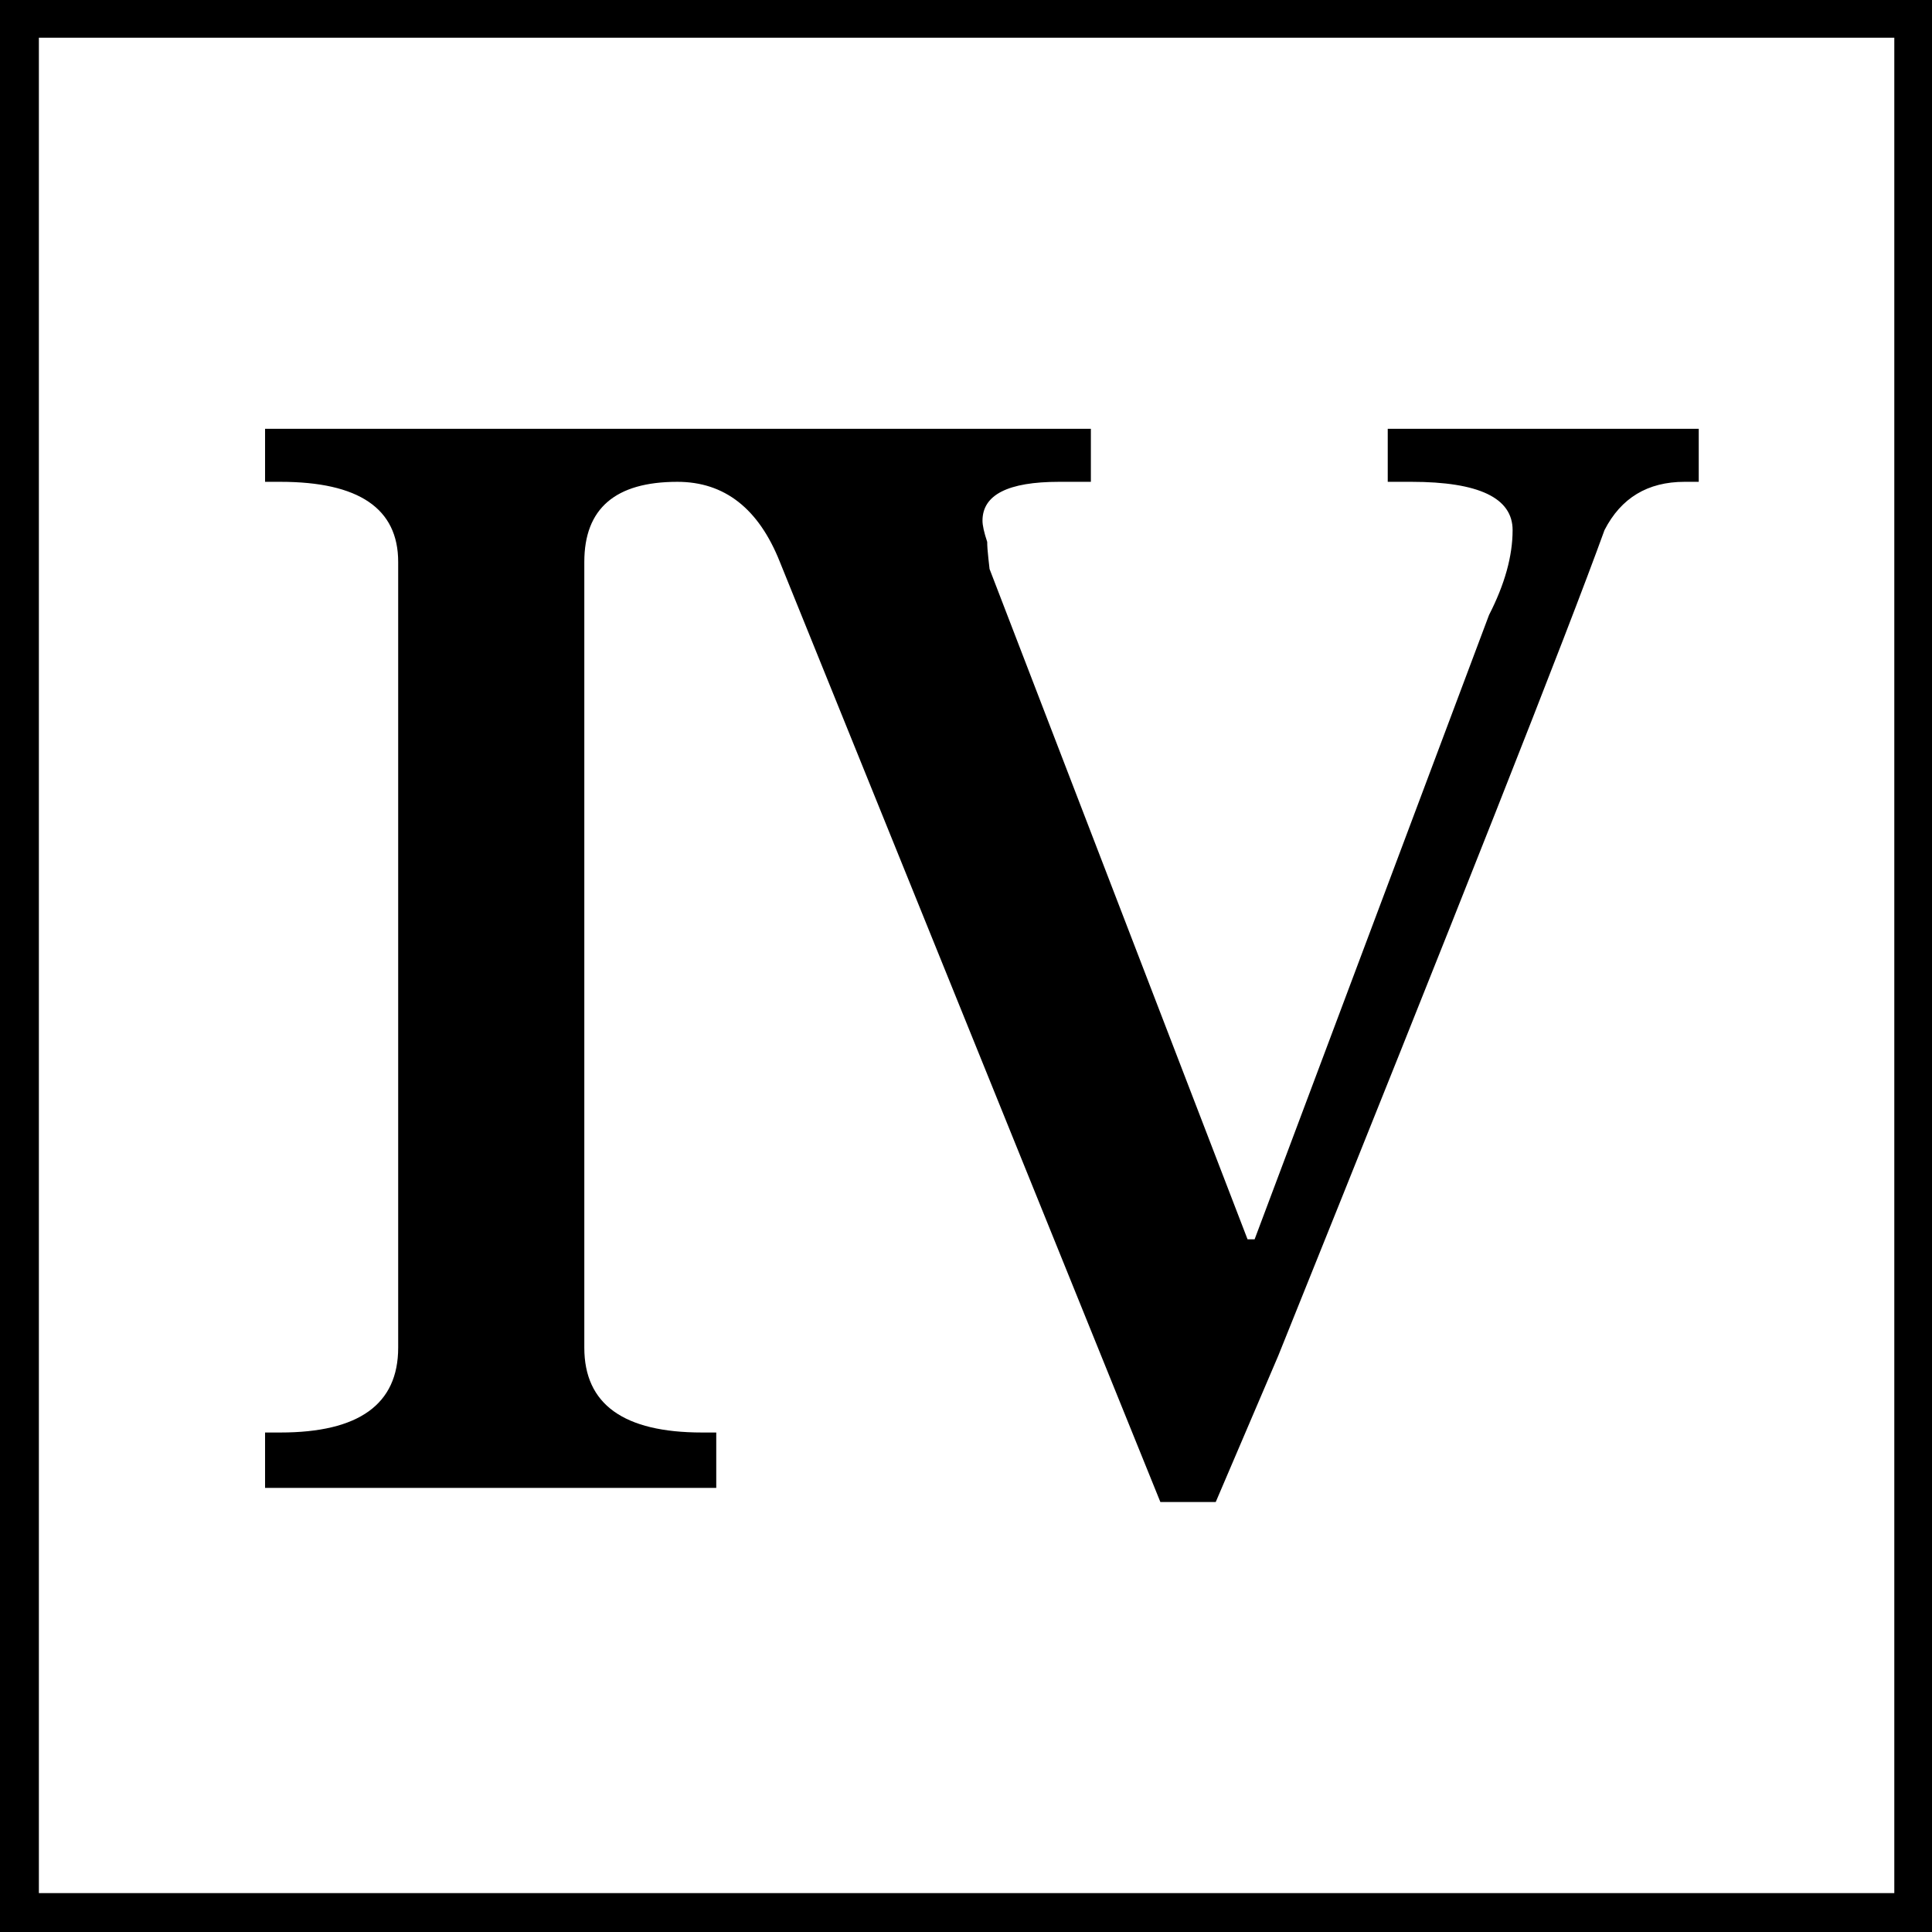 <?xml version="1.0" encoding="utf-8"?>
<!-- Generator: Adobe Illustrator 16.0.3, SVG Export Plug-In . SVG Version: 6.00 Build 0)  -->
<!DOCTYPE svg PUBLIC "-//W3C//DTD SVG 1.1//EN" "http://www.w3.org/Graphics/SVG/1.1/DTD/svg11.dtd">
<svg version="1.1" id="Layer_1" xmlns="http://www.w3.org/2000/svg" xmlns:xlink="http://www.w3.org/1999/xlink" x="0px" y="0px"
	 width="1640px" height="1640px" viewBox="0 2 1640 1640" enable-background="new 0 2 1640 1640" xml:space="preserve">
<path d="M1640,1642V2H0v1640H1640z M33,34h1575v1575H33V34z M225,1218h13c66.667,0,100-24,100-72V479c0-45.333-33.333-68-100-68h-13
	v-45h701v45h-27c-43.333,0-65,11-65,33c0,4,1.333,10,4,18c0,3.333,0.333,8,1,14l1,9l219,569h6l199-530c13.333-26,20-50,20-72
	c0-27.333-28.667-41-86-41h-20v-45h264v45h-12c-31.333,0-54,13.667-68,41c-31.333,86.667-123.667,320.333-277,701l-53,124h-47
	L662,479c-18-45.333-47-68-87-68c-52.667,0-79,22.667-79,68v667c0,48,33.333,72,100,72h12v47H225V1218z"/>
</svg>
